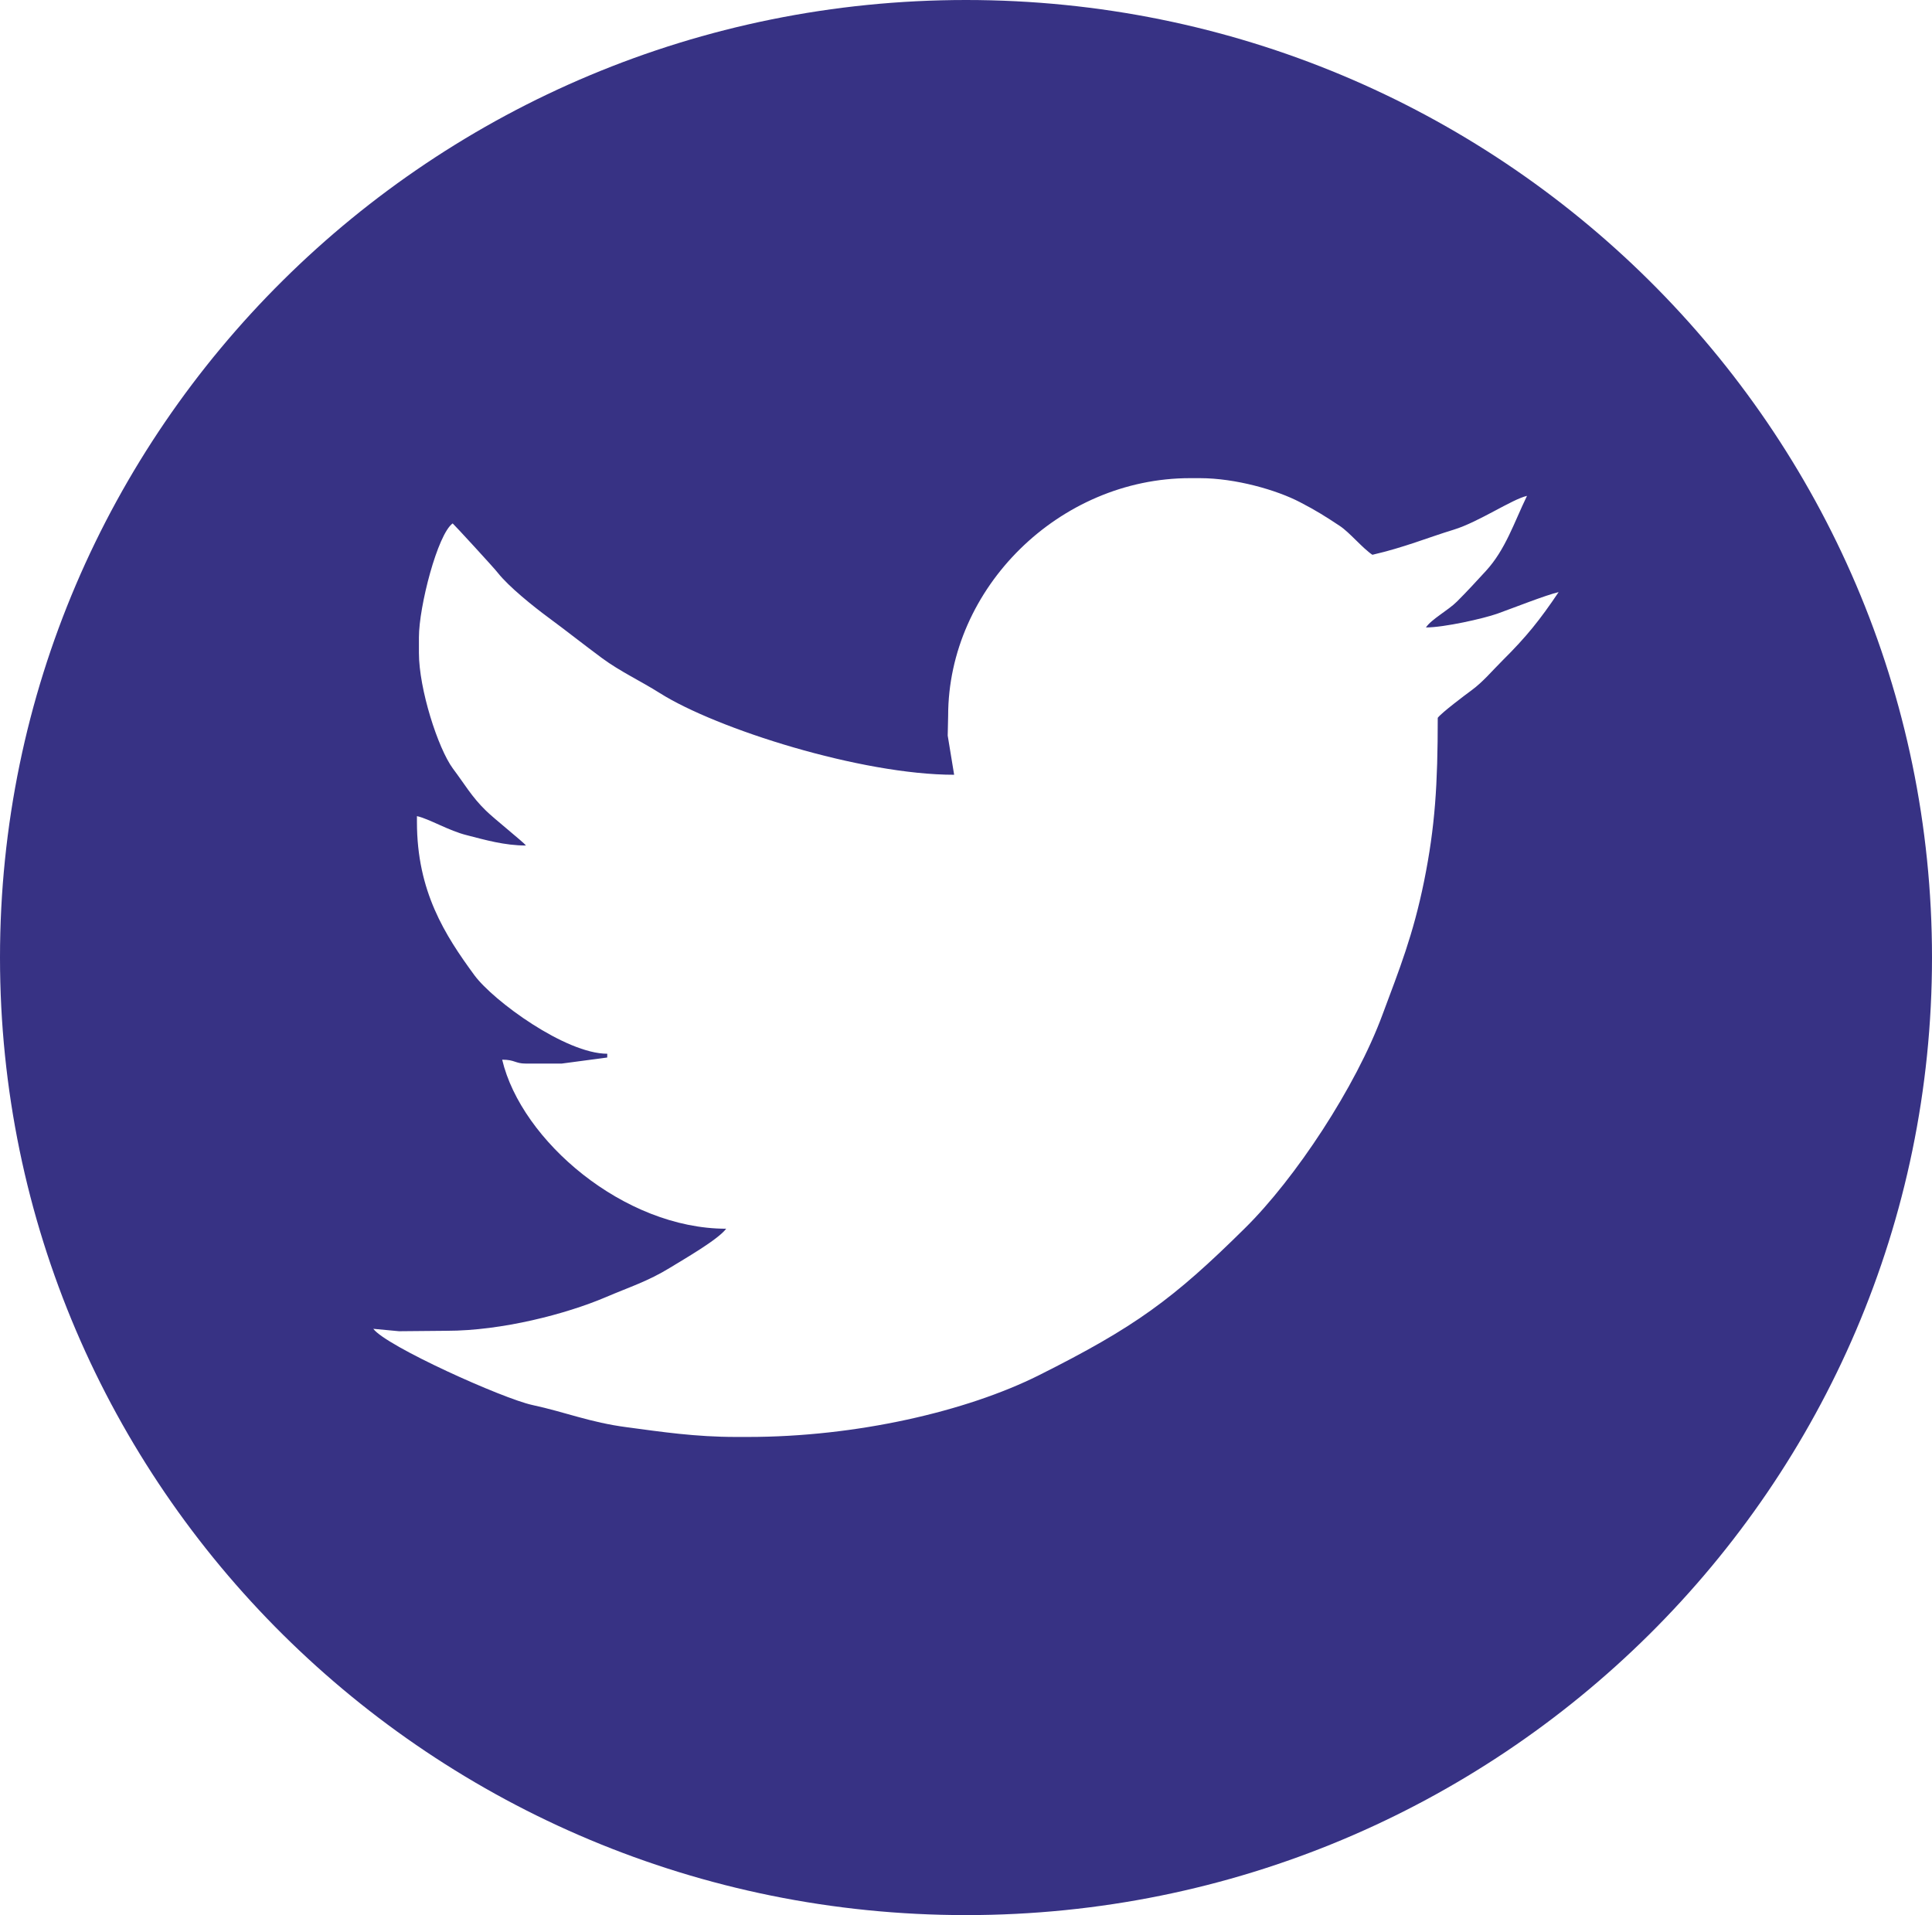 <?xml version="1.0" encoding="utf-8"?>
<svg width="31.213px" height="30.939px" viewBox="0 0 31.213 30.939" version="1.1" xmlns:xlink="http://www.w3.org/1999/xlink" xmlns="http://www.w3.org/2000/svg">
  <g id="twitter" transform="translate(-4 -4)">
    <path d="M19.318 15.566L19.311 15.884L19.415 16.517C17.914 16.517 15.579 15.777 14.661 15.198C14.346 14.999 14.021 14.85 13.727 14.633C13.424 14.409 13.152 14.192 12.856 13.974C12.615 13.796 12.222 13.481 12.043 13.255C11.994 13.188 11.329 12.466 11.313 12.456C11.069 12.632 10.768 13.799 10.768 14.297L10.768 14.549C10.768 15.129 11.075 16.089 11.318 16.418C11.505 16.666 11.621 16.874 11.85 17.096C11.976 17.221 12.453 17.602 12.498 17.66C12.15 17.66 11.837 17.569 11.545 17.494C11.25 17.422 10.94 17.231 10.736 17.185L10.736 17.279C10.736 18.403 11.19 19.108 11.664 19.755C11.972 20.172 13.139 21.024 13.811 21.024L13.81 21.085L13.074 21.183L12.498 21.183C12.318 21.183 12.323 21.12 12.113 21.12C12.422 22.428 14.082 23.851 15.732 23.851C15.601 24.027 15.054 24.34 14.83 24.478C14.47 24.7 14.174 24.791 13.779 24.96C13.148 25.228 12.11 25.5 11.216 25.5L10.447 25.507L10.031 25.468C10.239 25.748 12.124 26.596 12.601 26.699C13.132 26.813 13.53 26.98 14.127 27.058C14.69 27.133 15.231 27.215 15.893 27.215L16.083 27.215C17.834 27.215 19.614 26.803 20.781 26.22C22.333 25.442 22.95 24.993 24.114 23.841C24.926 23.04 25.903 21.563 26.335 20.393C26.608 19.659 26.83 19.11 27.008 18.233C27.185 17.356 27.228 16.673 27.228 15.597C27.285 15.518 27.673 15.226 27.773 15.153C27.958 15.018 28.11 14.834 28.277 14.668C28.661 14.287 28.878 14.016 29.181 13.566C28.973 13.614 28.441 13.825 28.189 13.915C27.964 13.994 27.332 14.137 27.037 14.137C27.126 14.003 27.399 13.859 27.54 13.717C27.716 13.541 27.838 13.406 28.005 13.225C28.324 12.878 28.46 12.443 28.67 12.011C28.428 12.066 27.888 12.434 27.49 12.556C27.053 12.69 26.691 12.843 26.172 12.963C26.011 12.855 25.803 12.601 25.647 12.498C25.416 12.345 25.265 12.249 25.008 12.116C24.626 11.915 23.957 11.725 23.385 11.725L23.226 11.725C21.117 11.725 19.318 13.495 19.318 15.565L19.318 15.566ZM19.607 4C28.227 4 35.213 10.925 35.213 19.469C35.213 28.013 28.227 34.94 19.607 34.94C10.986 34.94 4 28.013 4 19.469C4 10.925 10.986 4 19.607 4L19.607 4Z" id="path1955" fill="#373284" fill-rule="evenodd" stroke="none" />
  </g>
</svg>